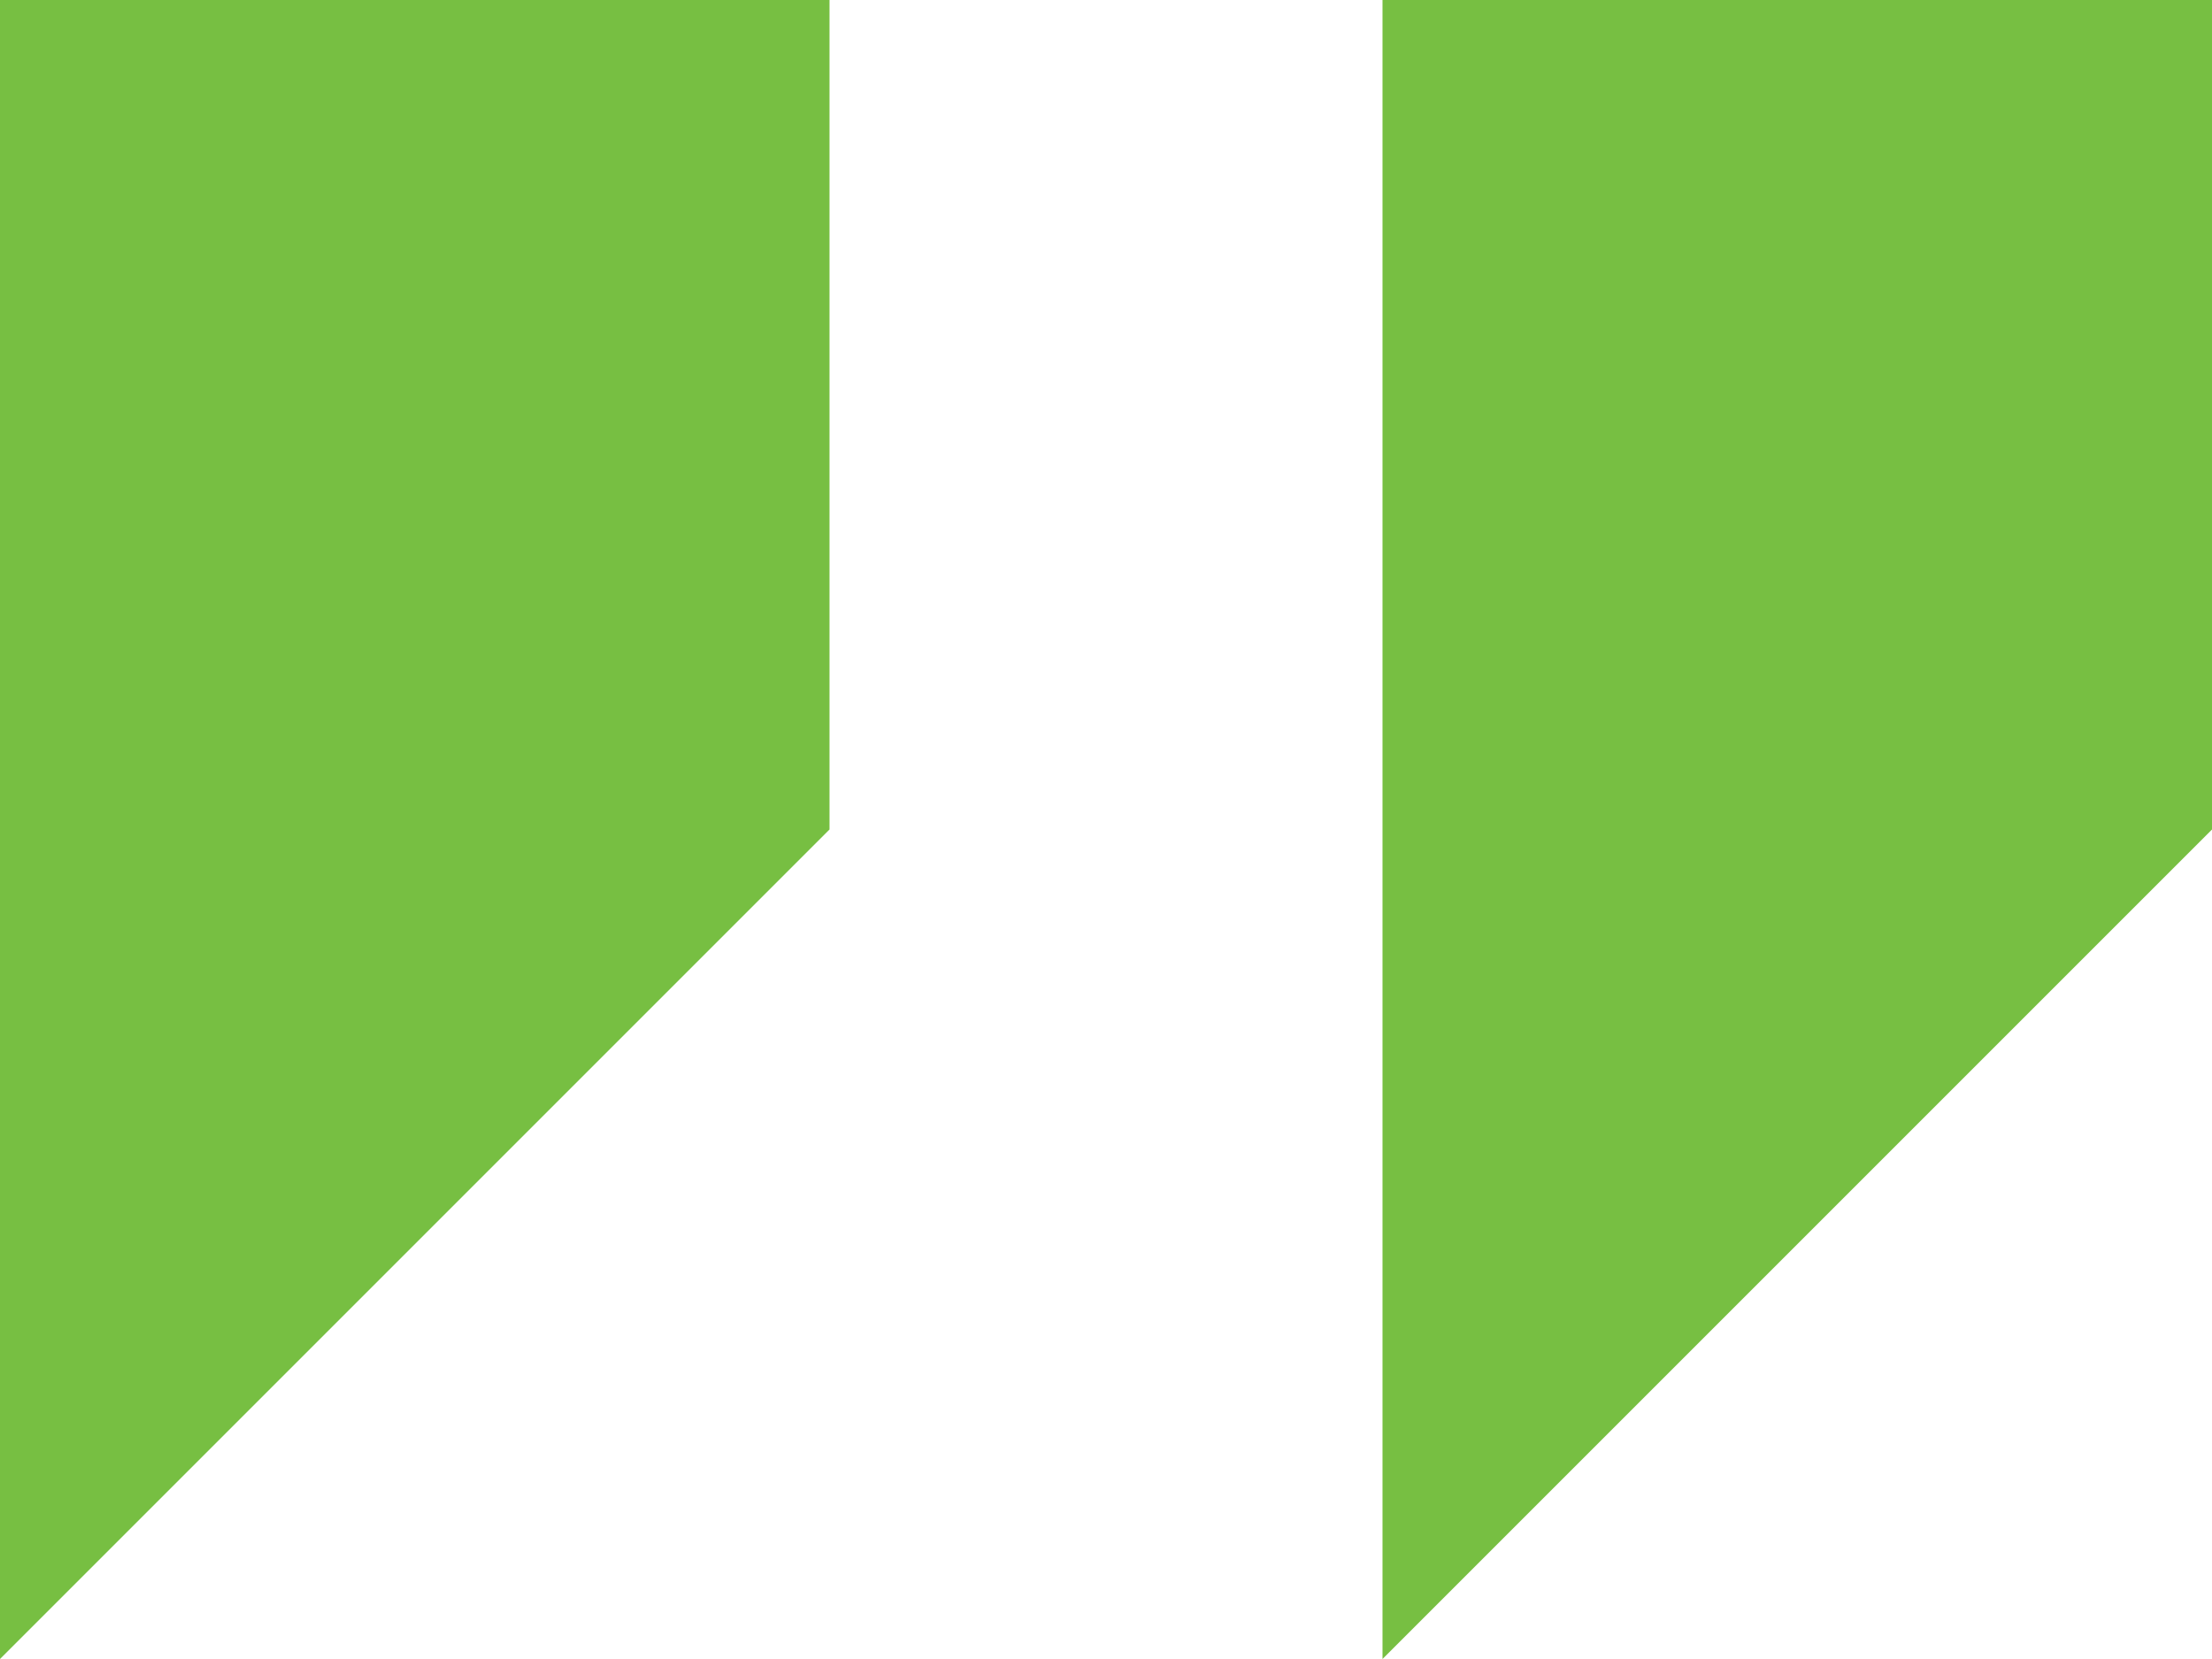 <svg xmlns="http://www.w3.org/2000/svg" width="36" height="27" viewBox="0 0 36 27"><path id="Icon_open-double-quote-sans-left" data-name="Icon open-double-quote-sans-left" d="M0,0V27L13.5,13.5V0ZM22.5,0V27L36,13.5V0Z" fill="#77bf42"></path></svg>
